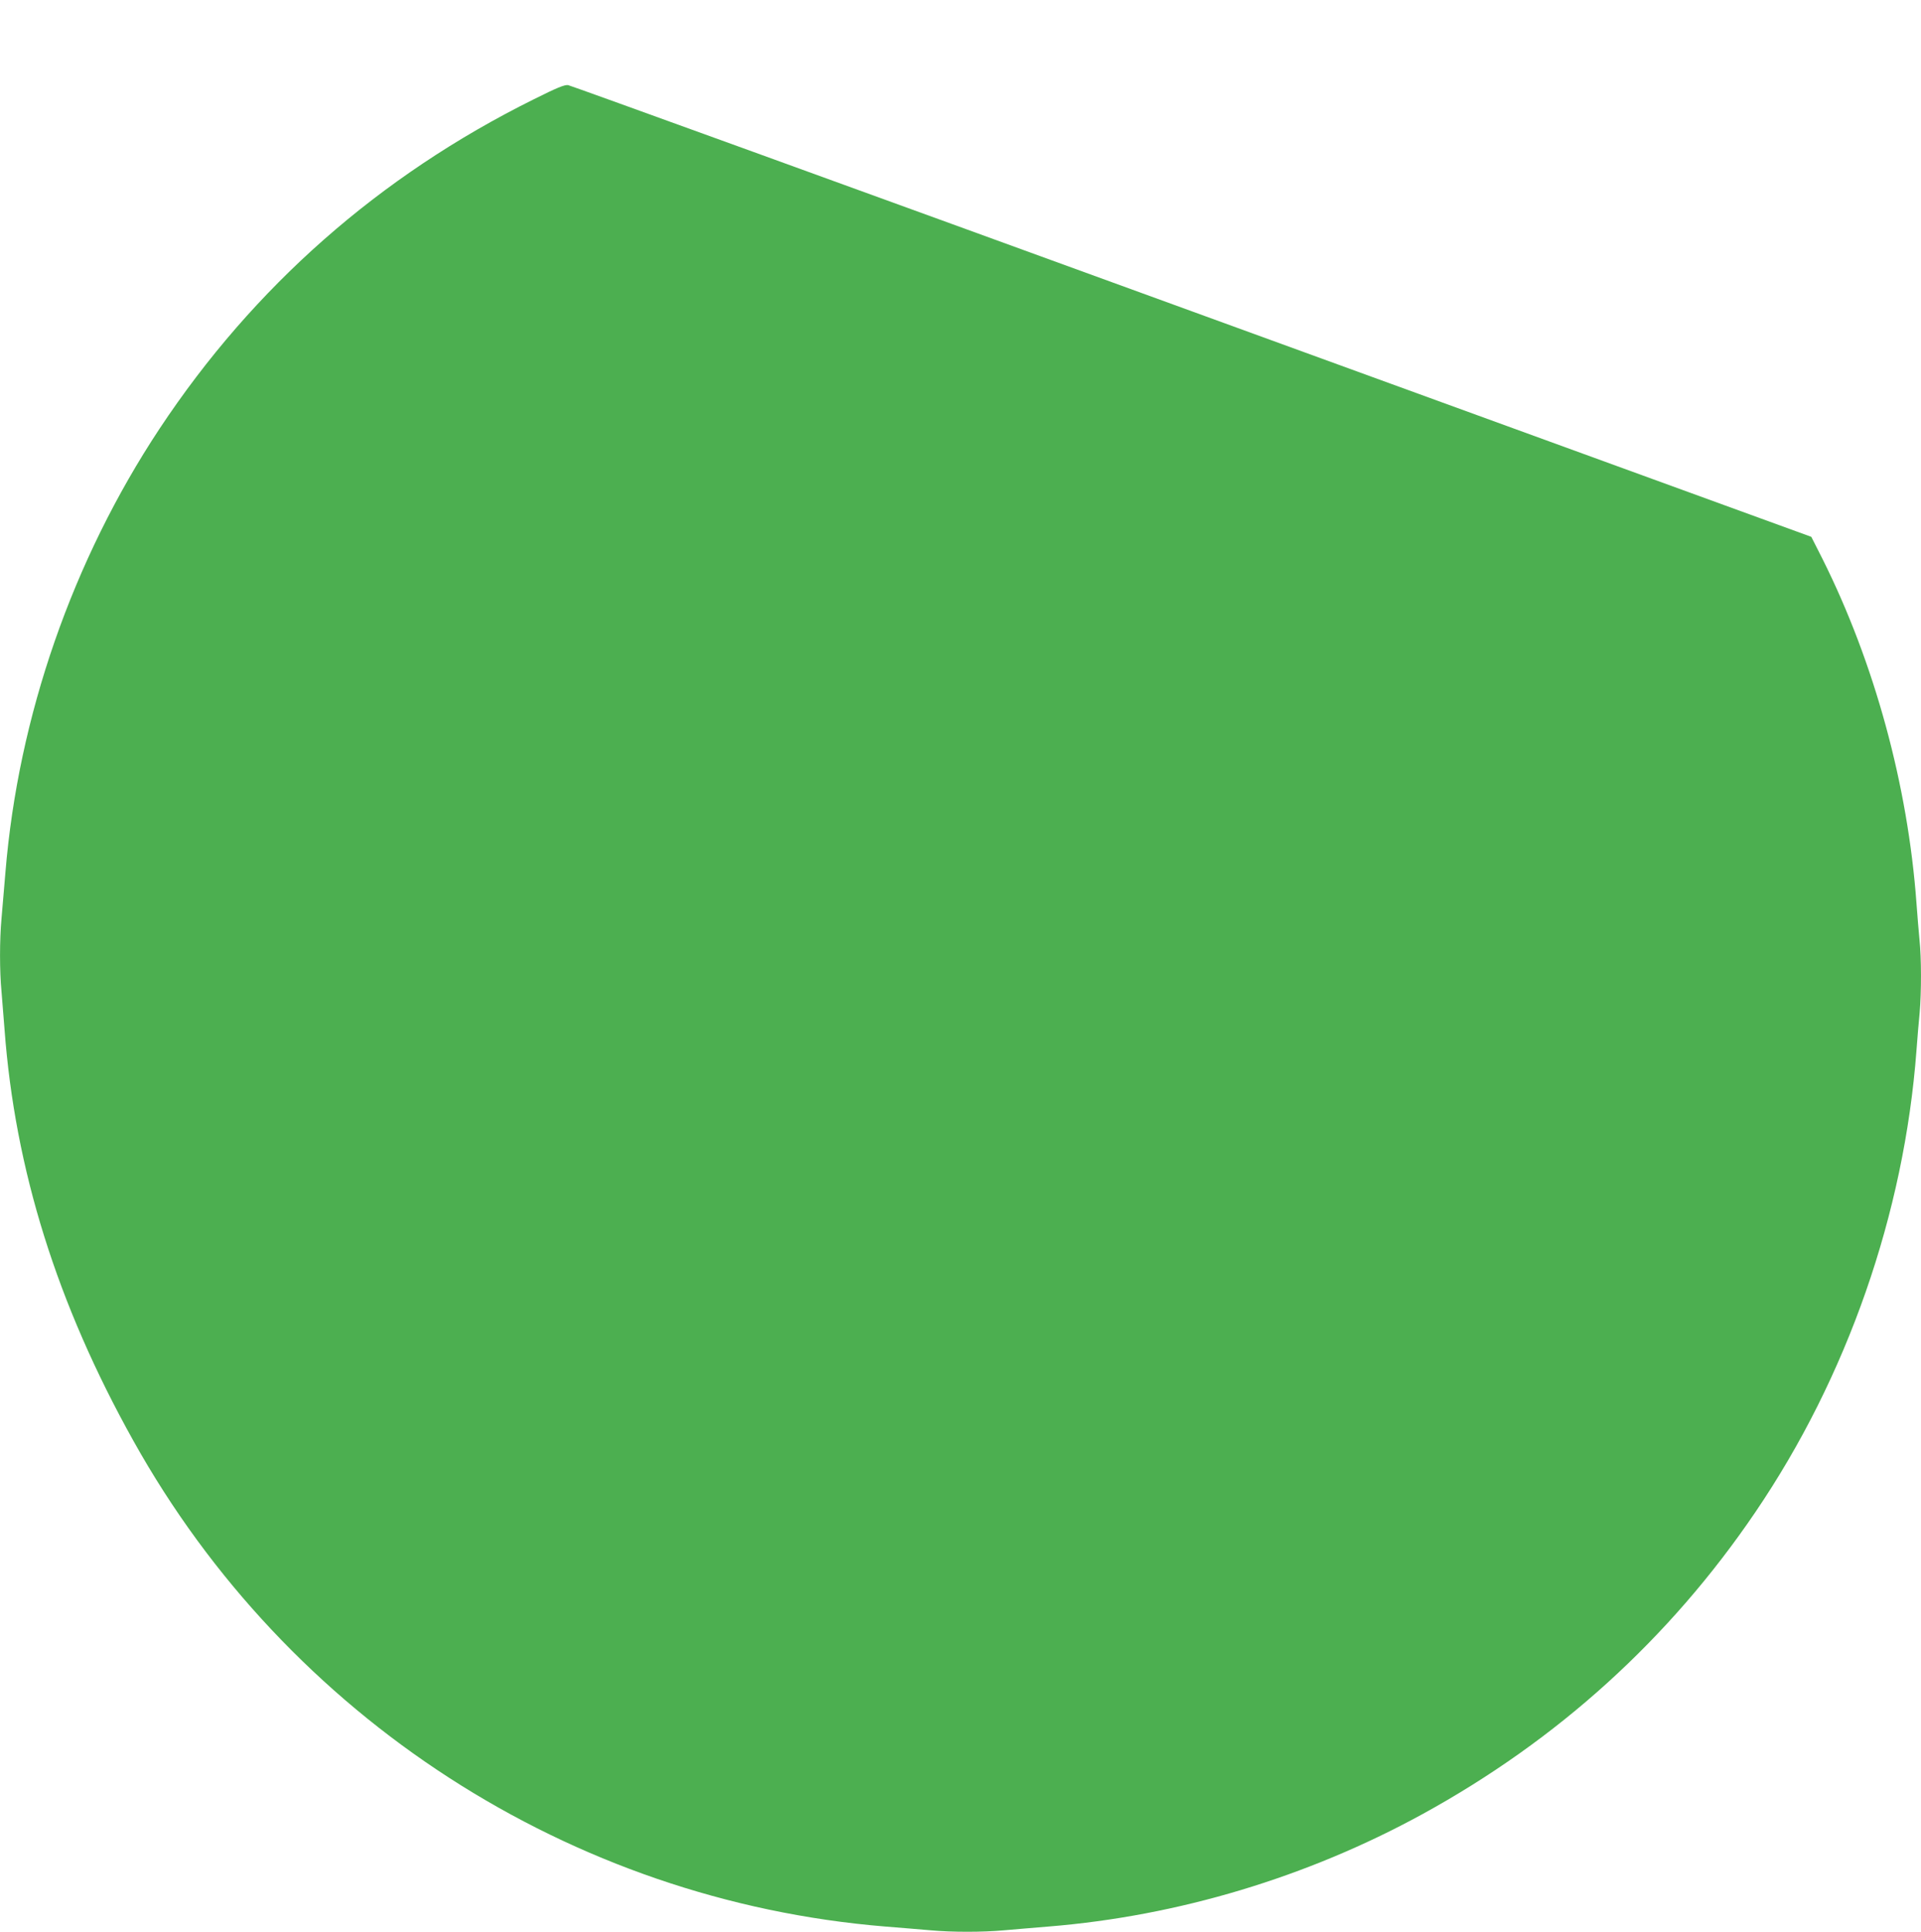 <?xml version="1.0" standalone="no"?>
<!DOCTYPE svg PUBLIC "-//W3C//DTD SVG 20010904//EN"
 "http://www.w3.org/TR/2001/REC-SVG-20010904/DTD/svg10.dtd">
<svg version="1.0" xmlns="http://www.w3.org/2000/svg"
 width="1273pt" height="1280pt" viewBox="0 0 1273 1280"
 preserveAspectRatio="xMidYMid meet">
<g transform="translate(0,1280) scale(0.1,-0.1)"
fill="#4caf50" stroke="none">
<path d="M3535 12141 c-1021 -507 -1854 -1240 -2478 -2182 -576 -871 -936
-1905 -1021 -2939 -9 -107 -21 -245 -26 -306 -13 -141 -13 -350 0 -484 5 -58
14 -170 20 -250 69 -928 347 -1818 853 -2725 1023 -1837 2899 -3049 4982
-3220 105 -8 240 -20 301 -25 141 -13 347 -13 488 0 61 5 194 17 296 25 859
70 1713 327 2475 744 898 492 1638 1163 2207 2001 609 896 987 1980 1068 3060
6 80 15 192 21 249 12 134 12 367 -1 484 -5 51 -14 160 -20 242 -57 782 -278
1592 -623 2282 l-74 146 -4104 1494 c-2257 822 -4117 1496 -4134 1499 -23 4
-74 -17 -230 -95z"/>
</g>
</svg>
